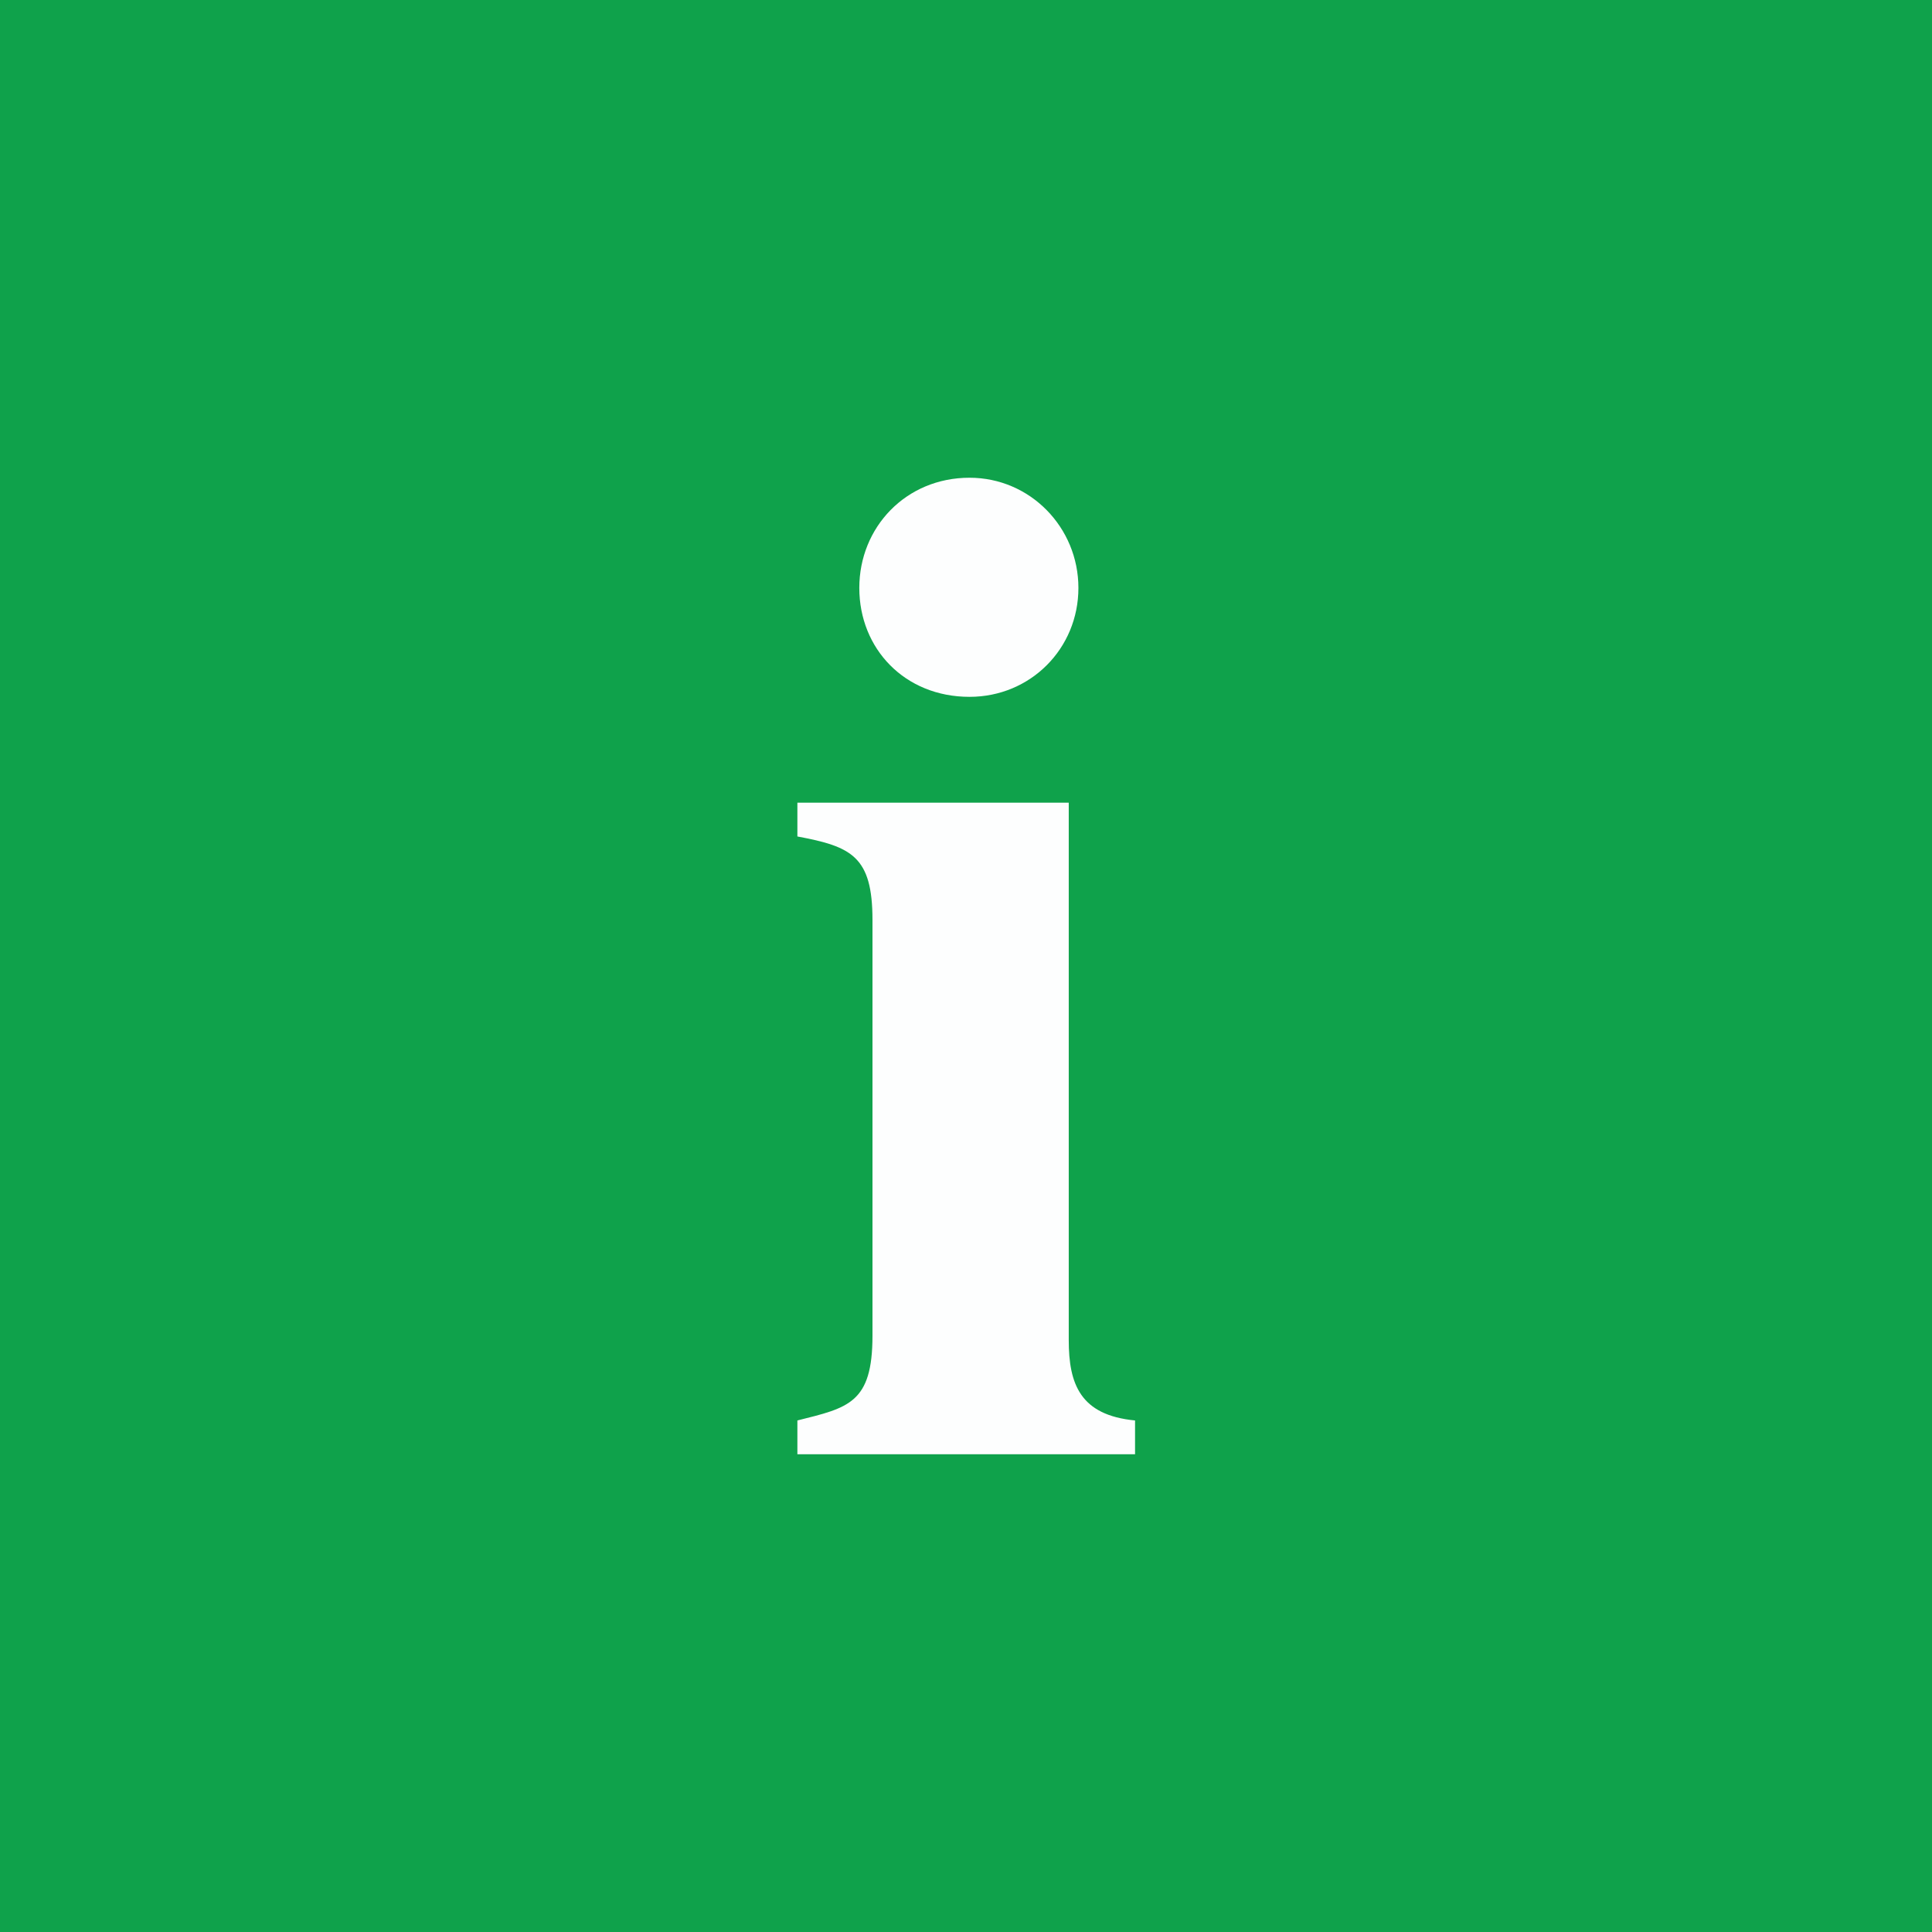<?xml version="1.0" encoding="UTF-8"?>
<svg id="Ebene_1" data-name="Ebene 1" xmlns="http://www.w3.org/2000/svg" width="44" height="44" xmlns:xlink="http://www.w3.org/1999/xlink" viewBox="0 0 44 44">
  <defs>
    <style>
      .cls-1 {
        clip-path: url(#clippath);
      }

      .cls-2 {
        fill: #fdfefe;
      }

      .cls-3 {
        fill: #0fa24b;
      }
    </style>
    <clipPath id="clippath">
      <rect class="cls-3" width="44" height="44"/>
    </clipPath>
  </defs>
  <rect class="cls-3" width="44" height="44"/>
  <g class="cls-1">
    <rect class="cls-3" width="44" height="44" rx="5" ry="5"/>
    <path class="cls-2" d="M25.85,33.12h-7.69v-.77c1.16-.29,1.71-.39,1.71-1.93v-9.47c0-1.45-.48-1.67-1.71-1.9v-.77h6.18v12.24c0,1,.26,1.71,1.51,1.83v.77ZM22.08,10.88c1.38,0,2.48,1.13,2.48,2.51s-1.09,2.48-2.48,2.48c-1.48,0-2.51-1.1-2.51-2.48s1.06-2.51,2.51-2.51"/>
  </g>
</svg>